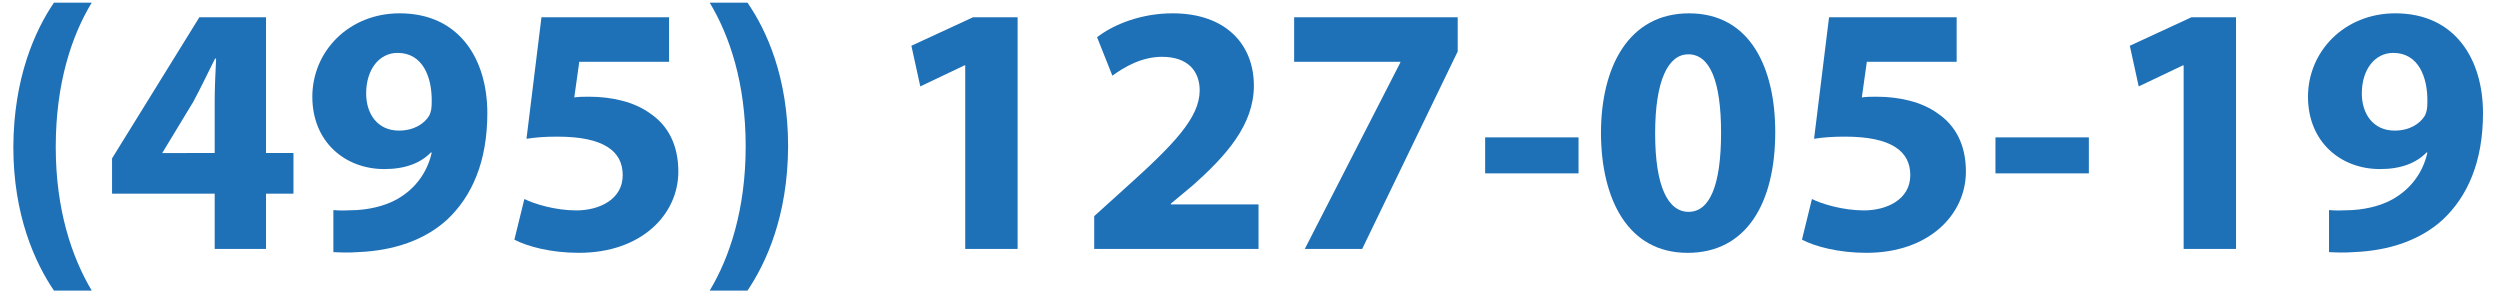 <?xml version="1.0" encoding="utf-8"?>
<!-- Generator: Adobe Illustrator 16.0.0, SVG Export Plug-In . SVG Version: 6.00 Build 0)  -->
<!DOCTYPE svg PUBLIC "-//W3C//DTD SVG 1.1//EN" "http://www.w3.org/Graphics/SVG/1.1/DTD/svg11.dtd">
<svg version="1.1" id="Слой_1" xmlns="http://www.w3.org/2000/svg" xmlns:xlink="http://www.w3.org/1999/xlink" x="0px" y="0px"
	 width="154.234px" height="18.037px" viewBox="0 16.126 154.234 18.037" enable-background="new 0 16.126 154.234 18.037"
	 xml:space="preserve">
<g enable-background="new    ">
	<path fill="#1E70B7" d="M5.66,16.289c-1.231,2.022-2.221,4.969-2.221,8.905c0,3.869,0.989,6.794,2.221,8.86H3.329
		c-1.165-1.715-2.506-4.639-2.506-8.86c0.022-4.288,1.341-7.19,2.506-8.905H5.66z"/>
	<path fill="#1E70B7" d="M13.245,31.482v-3.408H6.913v-2.177L12.3,17.19h4.112v8.377h1.693v2.507h-1.693v3.408H13.245z
		 M13.245,25.567v-3.166c0-0.857,0.044-1.737,0.088-2.66h-0.066c-0.462,0.923-0.857,1.759-1.341,2.66l-1.891,3.122l-0.022,0.044
		H13.245z"/>
	<path fill="#1E70B7" d="M20.566,29.086c0.439,0.044,0.792,0.021,1.451,0c1.033-0.066,2.067-0.352,2.814-0.88
		c0.945-0.638,1.561-1.583,1.803-2.66l-0.044-0.022c-0.638,0.66-1.583,1.033-2.88,1.033c-2.418,0-4.441-1.671-4.441-4.463
		c0-2.793,2.243-5.146,5.387-5.146c3.672,0,5.409,2.814,5.409,6.157c0,2.99-0.945,5.145-2.506,6.596
		c-1.363,1.231-3.254,1.892-5.475,1.979c-0.55,0.044-1.144,0.021-1.517,0V29.086z M22.589,21.896c0,1.231,0.682,2.287,2.023,2.287
		c0.923,0,1.561-0.418,1.869-0.924c0.11-0.22,0.154-0.439,0.154-0.857c0.022-1.518-0.549-3.013-2.111-3.013
		C23.403,19.389,22.589,20.4,22.589,21.896z"/>
	<path fill="#1E70B7" d="M41.278,19.938h-5.541l-0.308,2.199c0.308-0.044,0.571-0.044,0.923-0.044c1.363,0,2.771,0.308,3.76,1.033
		c1.078,0.726,1.737,1.913,1.737,3.584c0,2.66-2.287,5.014-6.135,5.014c-1.737,0-3.188-0.396-3.98-0.813l0.616-2.507
		c0.616,0.308,1.913,0.703,3.21,0.703c1.385,0,2.858-0.659,2.858-2.177c0-1.473-1.166-2.374-4.024-2.374
		c-0.792,0-1.341,0.044-1.913,0.132l0.924-7.498h7.872V19.938z"/>
	<path fill="#1E70B7" d="M43.783,34.055c1.231-2.045,2.221-5.013,2.221-8.904c0-3.893-0.989-6.816-2.221-8.861h2.331
		c1.166,1.692,2.507,4.573,2.507,8.883c-0.022,4.266-1.341,7.146-2.507,8.883H43.783z"/>
	<path fill="#1E70B7" d="M59.547,20.158h-0.044l-2.727,1.298l-0.549-2.507l3.804-1.759h2.749v14.292h-3.232V20.158z"/>
	<path fill="#1E70B7" d="M67.505,31.482V29.46l1.825-1.649c3.144-2.814,4.662-4.42,4.684-6.091c0-1.165-0.682-2.089-2.331-2.089
		c-1.231,0-2.309,0.616-3.056,1.165l-0.945-2.374c1.055-0.813,2.748-1.474,4.661-1.474c3.254,0,5.013,1.892,5.013,4.464
		c0,2.419-1.715,4.331-3.804,6.179l-1.319,1.1v0.044h5.41v2.748H67.505z"/>
	<path fill="#1E70B7" d="M89.931,17.19v2.11l-5.893,12.182h-3.54l5.894-11.5v-0.044H79.84V17.19H89.931z"/>
	<path fill="#1E70B7" d="M97.385,24.601v2.221h-5.761v-2.221H97.385z"/>
	<path fill="#1E70B7" d="M109.521,24.271c0,4.397-1.781,7.454-5.408,7.454c-3.695,0-5.322-3.32-5.344-7.366
		c0-4.156,1.737-7.41,5.432-7.41C108.004,16.948,109.521,20.356,109.521,24.271z M102.111,24.358c0,3.276,0.792,4.837,2.067,4.837
		c1.298,0,2.001-1.627,2.001-4.881c0-3.166-0.682-4.838-2.023-4.838C102.947,19.477,102.111,21.017,102.111,24.358z"/>
	<path fill="#1E70B7" d="M120.713,19.938h-5.541l-0.309,2.199c0.309-0.044,0.572-0.044,0.924-0.044c1.363,0,2.771,0.308,3.76,1.033
		c1.078,0.726,1.737,1.913,1.737,3.584c0,2.66-2.287,5.014-6.135,5.014c-1.737,0-3.188-0.396-3.979-0.813l0.615-2.507
		c0.615,0.308,1.913,0.703,3.211,0.703c1.385,0,2.857-0.659,2.857-2.177c0-1.473-1.165-2.374-4.023-2.374
		c-0.791,0-1.342,0.044-1.913,0.132l0.924-7.498h7.872V19.938z"/>
	<path fill="#1E70B7" d="M128.869,24.601v2.221h-5.762v-2.221H128.869z"/>
	<path fill="#1E70B7" d="M134.717,20.158h-0.045l-2.727,1.298l-0.549-2.507l3.804-1.759h2.749v14.292h-3.232V20.158z"/>
	<path fill="#1E70B7" d="M143.686,29.086c0.439,0.044,0.792,0.021,1.451,0c1.033-0.066,2.067-0.352,2.814-0.88
		c0.945-0.638,1.562-1.583,1.803-2.66l-0.044-0.022c-0.638,0.66-1.583,1.033-2.881,1.033c-2.418,0-4.441-1.671-4.441-4.463
		c0-2.793,2.243-5.146,5.388-5.146c3.672,0,5.409,2.814,5.409,6.157c0,2.99-0.945,5.145-2.507,6.596
		c-1.363,1.231-3.255,1.892-5.476,1.979c-0.549,0.044-1.143,0.021-1.517,0V29.086z M145.709,21.896c0,1.231,0.682,2.287,2.023,2.287
		c0.924,0,1.561-0.418,1.869-0.924c0.109-0.22,0.153-0.439,0.153-0.857c0.022-1.518-0.55-3.013-2.11-3.013
		C146.523,19.389,145.709,20.4,145.709,21.896z"/>
</g>
</svg>

